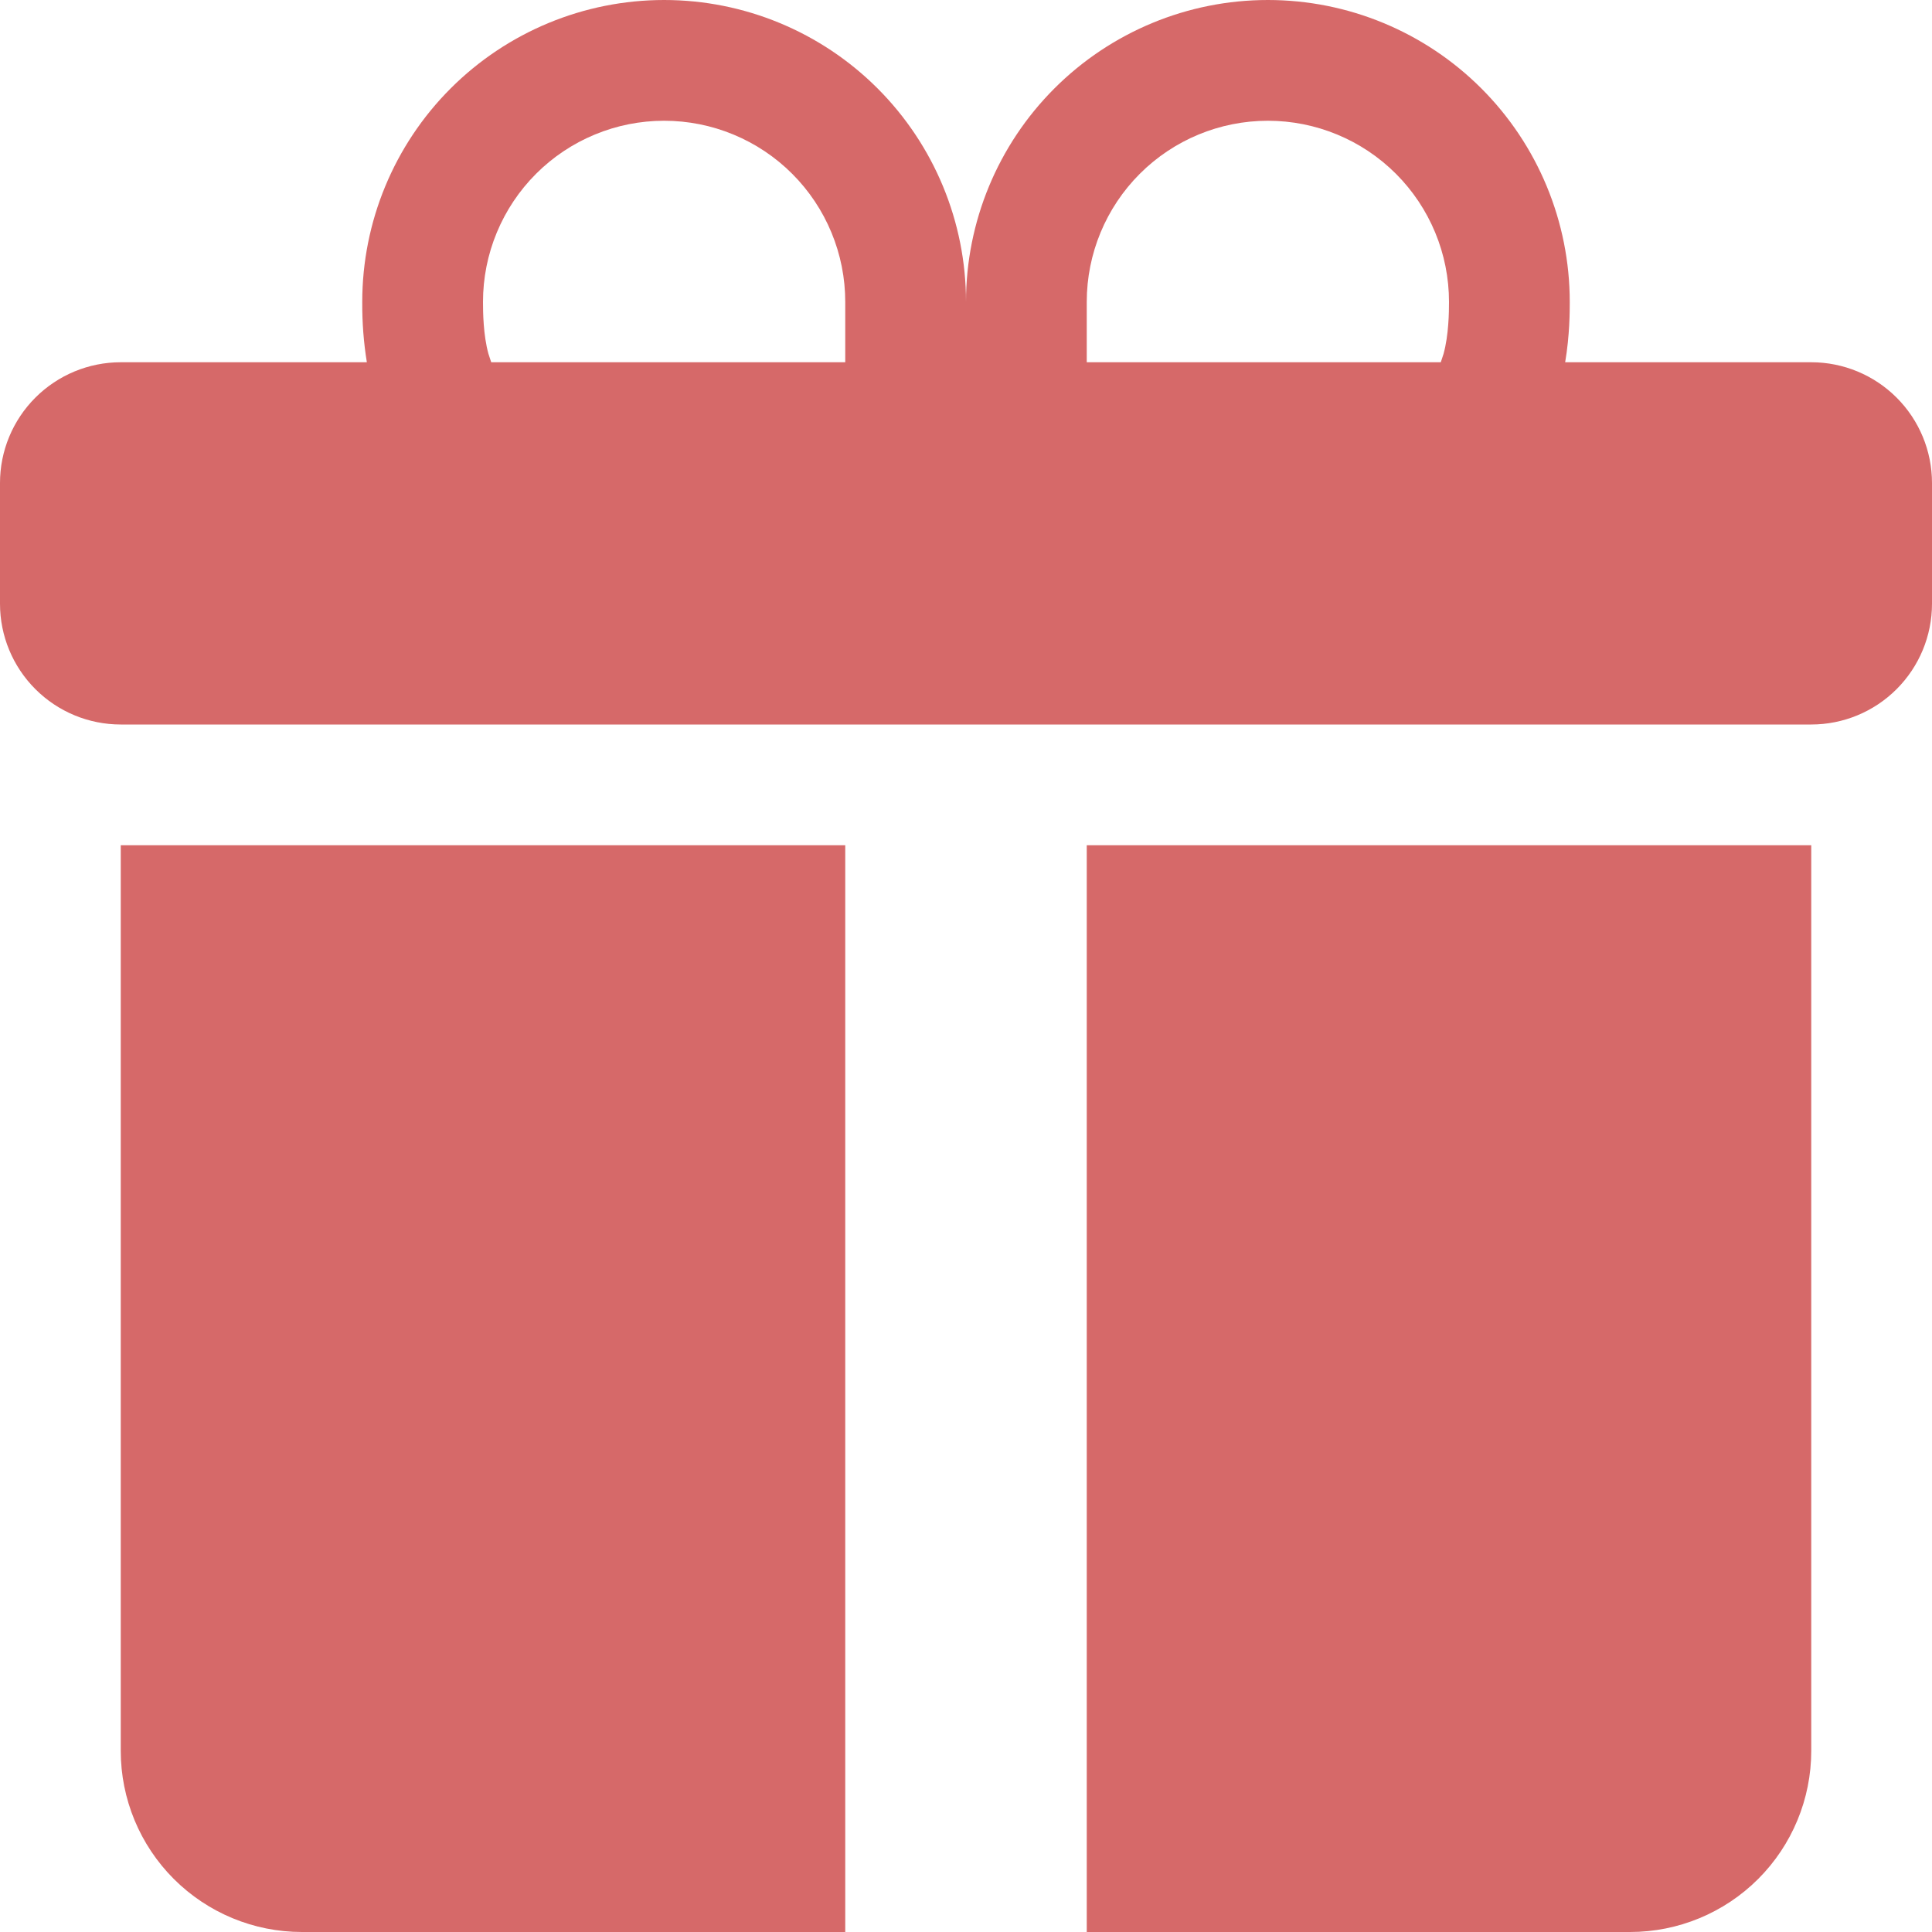 <svg width="100" height="100" viewBox="0 0 100 100" fill="none" xmlns="http://www.w3.org/2000/svg">
<g clip-path="url(#clip0_2383_5716)">
<path d="M18.75 15.625C18.75 11.481 20.396 7.507 23.326 4.576C26.257 1.646 30.231 0 34.375 0C38.519 0 42.493 1.646 45.423 4.576C48.354 7.507 50 11.481 50 15.625C50 11.481 51.646 7.507 54.577 4.576C57.507 1.646 61.481 0 65.625 0C69.769 0 73.743 1.646 76.674 4.576C79.604 7.507 81.25 11.481 81.25 15.625V15.662C81.25 16.1 81.25 17.35 81.013 18.75H93.75C95.408 18.75 96.997 19.409 98.169 20.581C99.341 21.753 100 23.342 100 25V31.25C100 32.908 99.341 34.497 98.169 35.669C96.997 36.842 95.408 37.5 93.75 37.5H6.25C4.592 37.5 3.003 36.842 1.831 35.669C0.658 34.497 0 32.908 0 31.25V25C0 23.342 0.658 21.753 1.831 20.581C3.003 19.409 4.592 18.75 6.25 18.75H18.988C18.823 17.729 18.744 16.697 18.75 15.662V15.625ZM25.425 18.75H43.75V15.625C43.75 14.394 43.508 13.175 43.036 12.037C42.565 10.9 41.875 9.866 41.004 8.996C40.134 8.125 39.1 7.435 37.963 6.964C36.825 6.492 35.606 6.25 34.375 6.25C33.144 6.25 31.925 6.492 30.787 6.964C29.65 7.435 28.616 8.125 27.746 8.996C26.875 9.866 26.185 10.9 25.714 12.037C25.242 13.175 25 14.394 25 15.625C25 16.156 25.012 17.337 25.281 18.312L25.425 18.75ZM56.25 18.75H74.575L74.719 18.312C74.987 17.337 75 16.156 75 15.625C75 13.139 74.012 10.754 72.254 8.996C70.496 7.238 68.111 6.25 65.625 6.25C63.139 6.25 60.754 7.238 58.996 8.996C57.238 10.754 56.25 13.139 56.25 15.625V18.75ZM93.75 43.75V90.625C93.75 93.111 92.762 95.496 91.004 97.254C89.246 99.012 86.861 100 84.375 100H56.25V43.75H93.75ZM15.625 100C13.139 100 10.754 99.012 8.996 97.254C7.238 95.496 6.25 93.111 6.25 90.625V43.75H43.75V100H15.625Z" fill="#D66969"/>
</g>
<defs>
<clipPath id="clip0_2383_5716">
<rect width="100" height="100" fill="white"/>
</clipPath>
</defs>
</svg>
